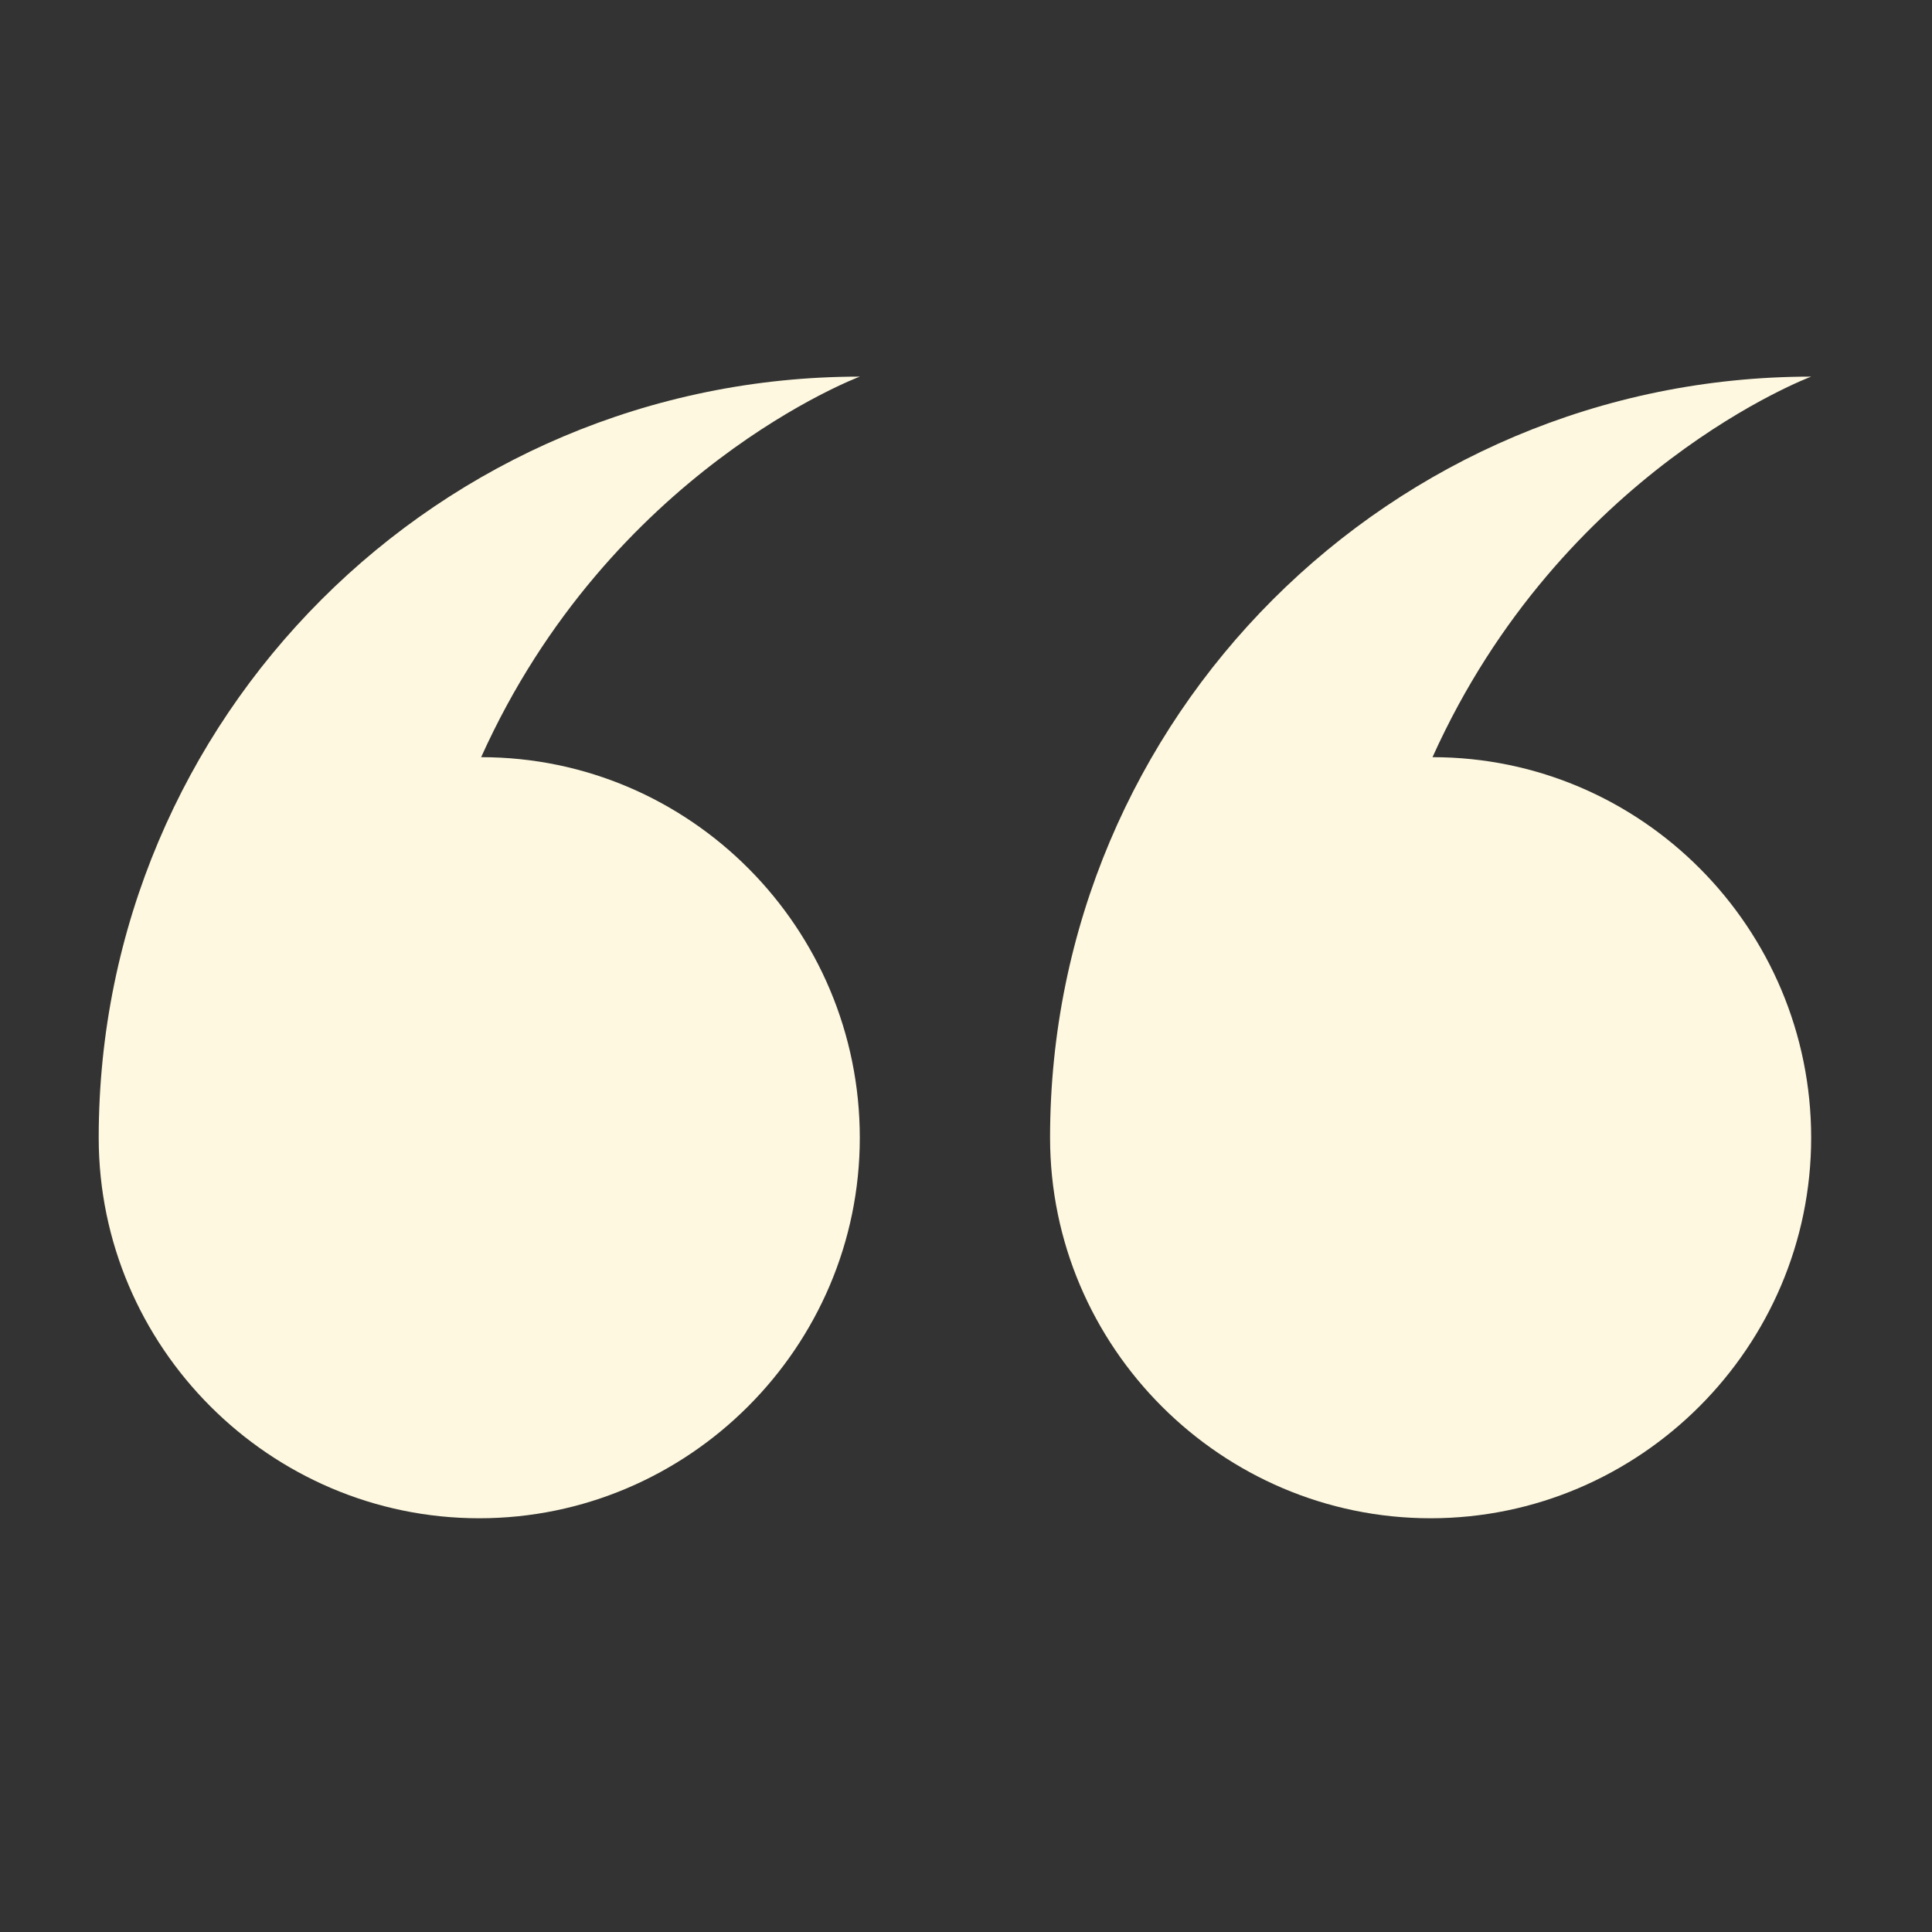 <svg width="66" height="66" viewBox="0 0 66 66" fill="none" xmlns="http://www.w3.org/2000/svg">
    <rect x="0" y="0" width="66" height="66" fill="#333333" stroke="none"/>
    <path fill-rule="evenodd" clip-rule="evenodd" d="M48.937 25.866c7.15 0 12.935 5.85 12.935 13s-5.85 13-13 13-13-5.85-13-13c0-14.365 11.635-26 26-26 0 0-8.515 3.185-12.935 13zm-19.565 13c0 7.15-5.85 13-13 13s-13-5.85-13-13c0-14.365 11.635-26 26-26 0 0-8.515 3.185-12.935 13 7.15 0 12.935 5.85 12.935 13z" fill="#FDF8DF"/>
</svg>
